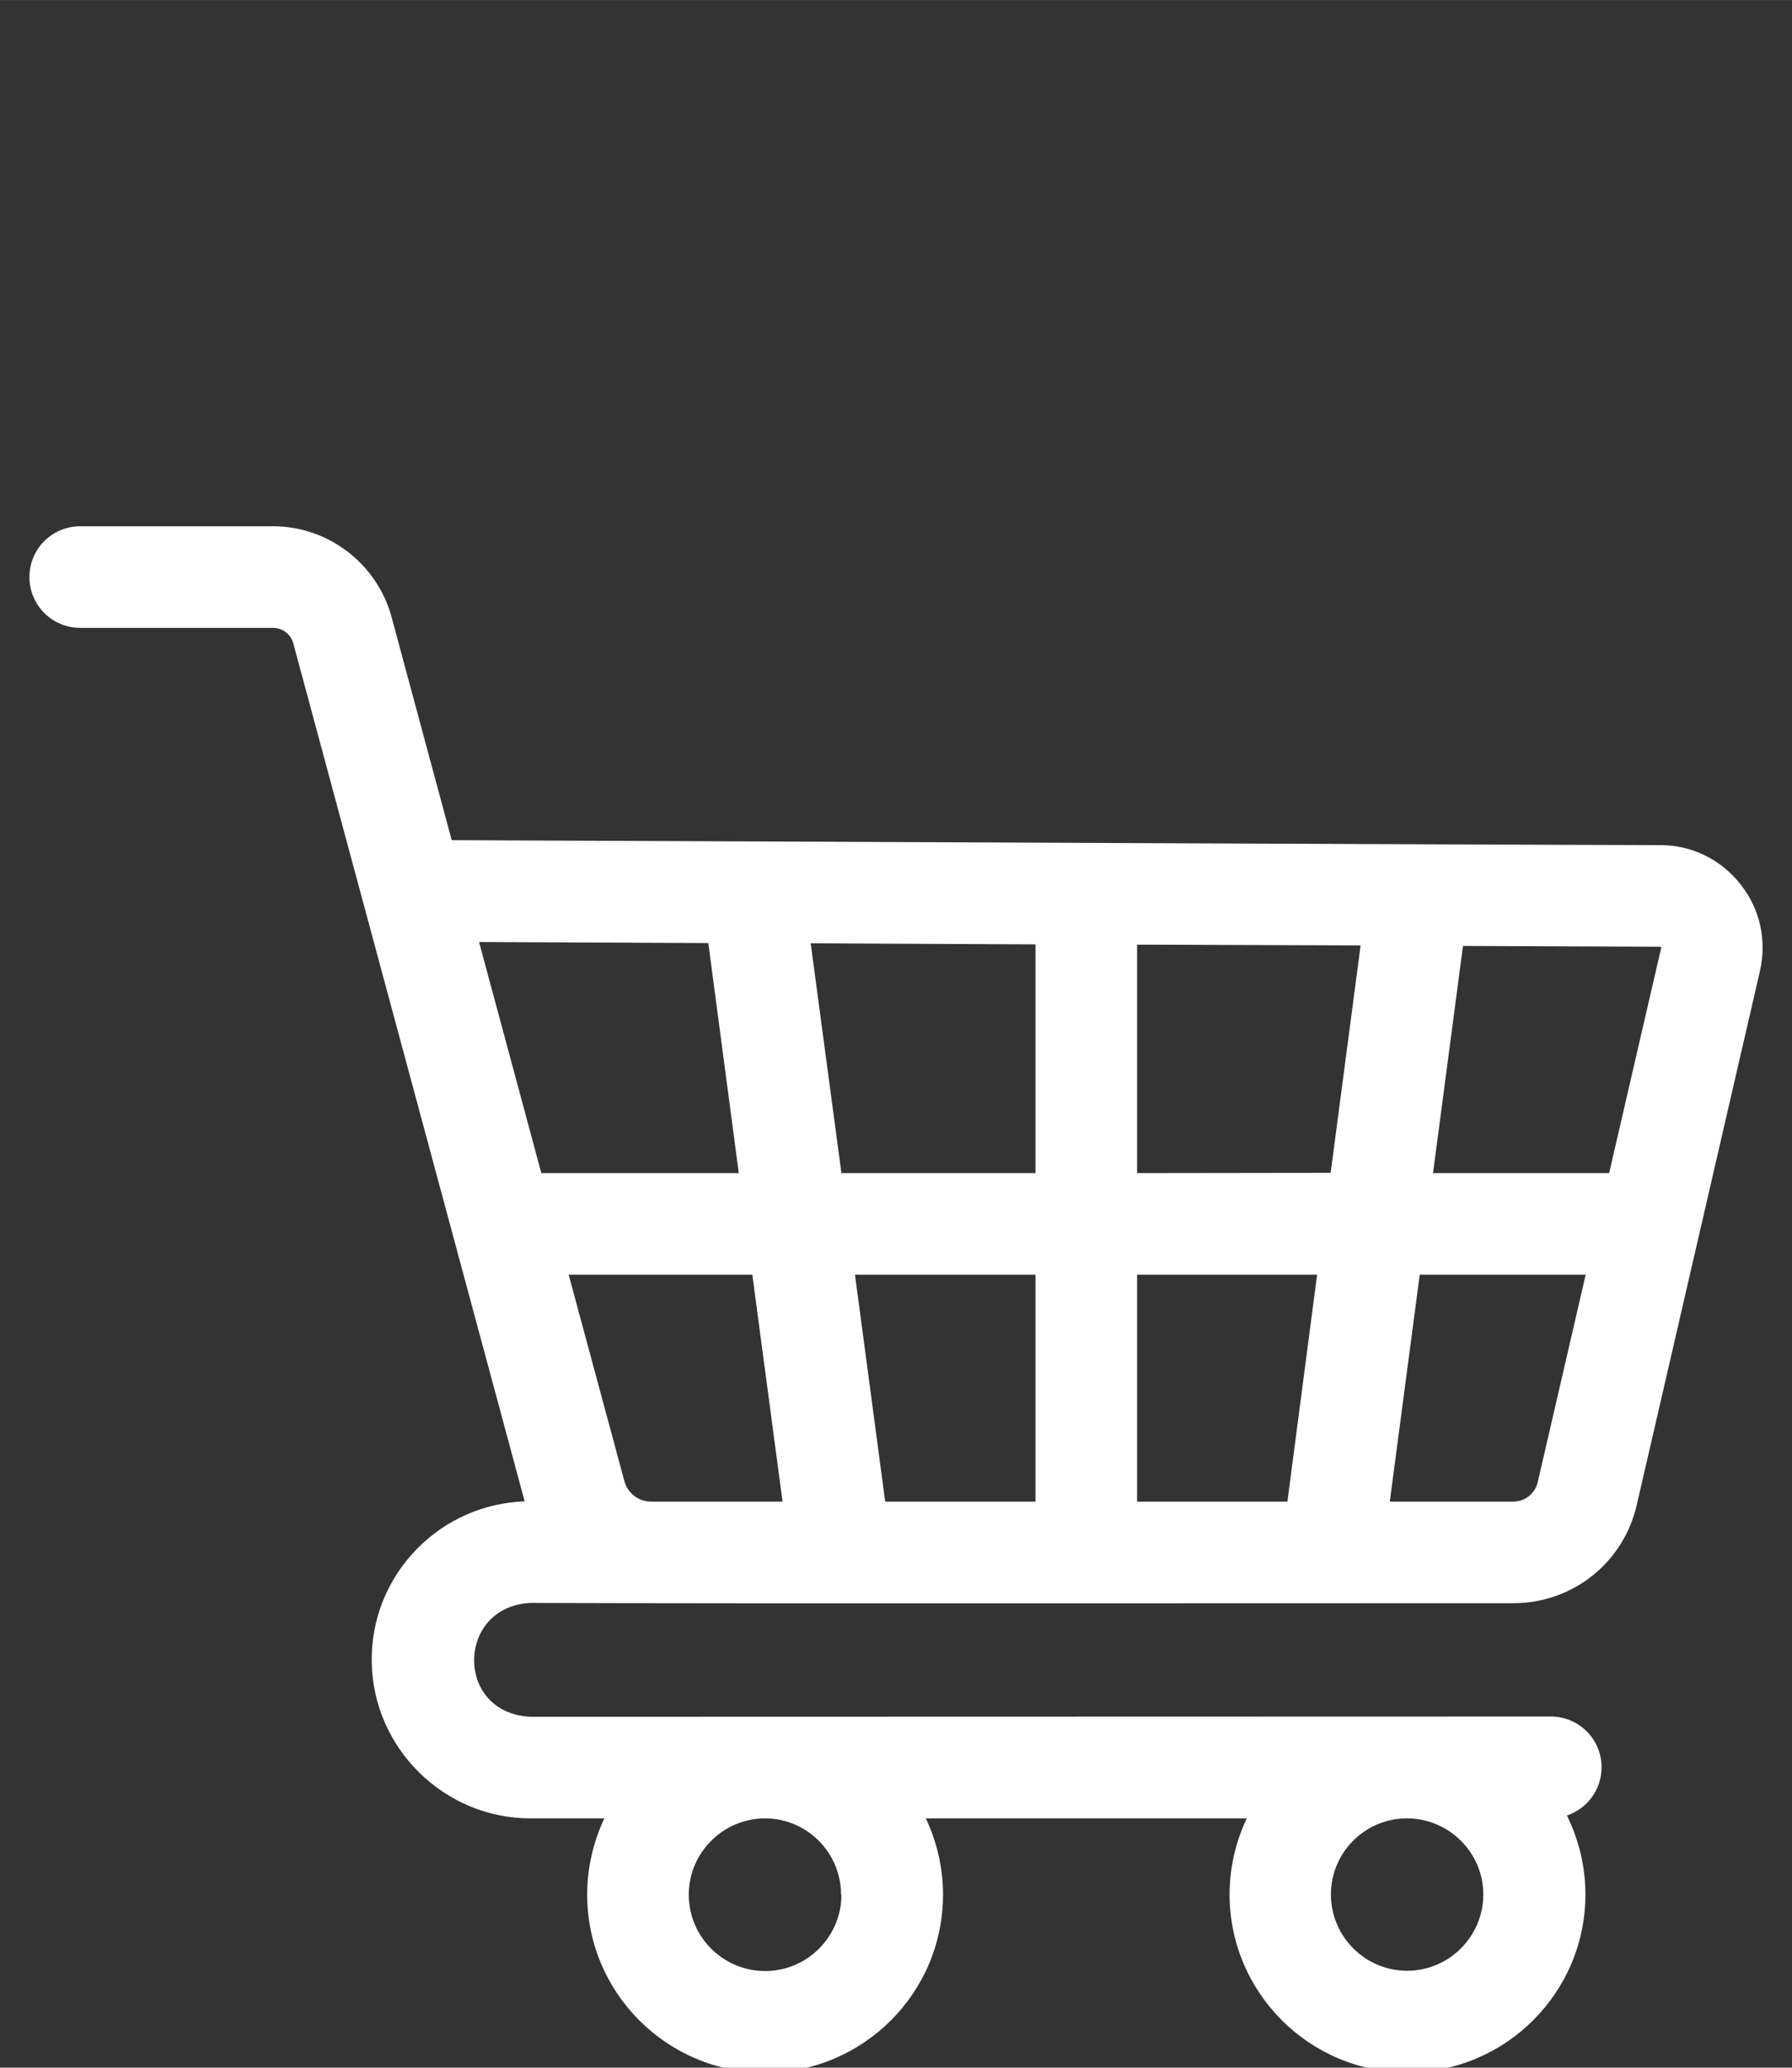 <?xml version="1.0" encoding="UTF-8" standalone="no"?>
<svg
   xmlns:dc="http://purl.org/dc/elements/1.1/"
   xmlns:cc="http://creativecommons.org/ns#"
   xmlns:rdf="http://www.w3.org/1999/02/22-rdf-syntax-ns#"
   xmlns:svg="http://www.w3.org/2000/svg"
   xmlns="http://www.w3.org/2000/svg"
   xmlns:sodipodi="http://sodipodi.sourceforge.net/DTD/sodipodi-0.dtd"
   xmlns:inkscape="http://www.inkscape.org/namespaces/inkscape"
   id="svg1253"
   version="1.1"
   viewBox="0 0 6.879 7.937"
   height="30"
   width="26"
   sodipodi:docname="cart.svg"
   inkscape:version="1.0.2 (e86c870879, 2021-01-15)">
  <rect x="0" y="0" width="6.879" height="7.937" fill="#333333" stroke="none"/>
  <sodipodi:namedview
     pagecolor="#ffffff"
     bordercolor="#666666"
     borderopacity="1"
     objecttolerance="10"
     gridtolerance="10"
     guidetolerance="10"
     inkscape:pageopacity="0"
     inkscape:pageshadow="2"
     inkscape:window-width="1879"
     inkscape:window-height="1022"
     id="namedview7"
     showgrid="false"
     inkscape:zoom="7.6771044"
     inkscape:cx="12.432372"
     inkscape:cy="15.049342"
     inkscape:window-x="41"
     inkscape:window-y="34"
     inkscape:window-maximized="1"
     inkscape:current-layer="svg1253"
     inkscape:document-rotation="0" />
  <defs
     id="defs1247">
    <filter
       style="color-interpolation-filters:sRGB;"
       inkscape:label="Colorize"
       id="filter857">
      <feComposite
         in2="SourceGraphic"
         operator="arithmetic"
         k1="2.6"
         k2="2.3"
         result="composite1"
         id="feComposite843" />
      <feColorMatrix
         in="composite1"
         values="0"
         type="saturate"
         result="colormatrix1"
         id="feColorMatrix845" />
      <feFlood
         flood-opacity="1"
         flood-color="rgb(255,255,255)"
         result="flood1"
         id="feFlood847" />
      <feBlend
         in="flood1"
         in2="colormatrix1"
         mode="normal"
         result="blend1"
         id="feBlend849" />
      <feBlend
         in2="blend1"
         mode="normal"
         result="blend2"
         id="feBlend851" />
      <feColorMatrix
         in="blend2"
         values="1"
         type="saturate"
         result="colormatrix2"
         id="feColorMatrix853" />
      <feComposite
         in="colormatrix2"
         in2="SourceGraphic"
         operator="in"
         k2="1"
         result="composite2"
         id="feComposite855" />
    </filter>
  </defs>
  <path
     d="M 2.036,6.59 C 1.745,6.576 1.751,6.167 2.036,6.153 c 0.808,0.003 2.939,7.515e-4 3.773,0.001 0.228,0 0.423,-0.155 0.474,-0.377 L 6.756,3.727 C 6.783,3.609 6.756,3.488 6.681,3.394 6.606,3.299 6.495,3.244 6.374,3.244 6.039,3.244 3.192,3.231 1.734,3.225 L 1.503,2.368 C 1.447,2.163 1.26,2.02 1.048,2.02 H 0.308 c -0.108,0 -0.195,0.087 -0.195,0.195 0,0.108 0.087,0.195 0.195,0.195 H 1.048 c 0.037,0 0.069,0.025 0.078,0.06 l 0.888,3.293 c -0.156,0.006 -0.301,0.069 -0.412,0.181 -0.116,0.118 -0.178,0.273 -0.175,0.438 0.006,0.33 0.279,0.598 0.609,0.598 h 0.284 c -0.042,0.089 -0.066,0.188 -0.066,0.293 0,0.376 0.306,0.683 0.683,0.683 0.376,0 0.683,-0.306 0.683,-0.683 0,-0.105 -0.024,-0.204 -0.066,-0.293 h 1.232 c -0.042,0.089 -0.066,0.188 -0.066,0.292 0,0.376 0.306,0.683 0.683,0.683 0.376,0 0.683,-0.306 0.683,-0.683 0,-0.109 -0.026,-0.211 -0.071,-0.303 0.077,-0.026 0.133,-0.099 0.133,-0.185 0,-0.108 -0.087,-0.195 -0.195,-0.195 z m 1.194,0.683 c 0,0.161 -0.131,0.293 -0.293,0.293 -0.161,0 -0.293,-0.131 -0.293,-0.293 0,-0.161 0.131,-0.292 0.292,-0.293 h 4.961e-4 c 0.161,1.277e-4 0.292,0.131 0.292,0.293 z m 2.172,0.292 c -0.161,0 -0.293,-0.131 -0.293,-0.293 0,-0.16 0.129,-0.29 0.288,-0.292 h 0.009 c 0.159,0.003 0.288,0.133 0.288,0.292 -1.32e-5,0.161 -0.131,0.293 -0.293,0.293 z M 6.376,3.636 c 0.001,0.001 9.544e-4,0.002 7.366e-4,0.003 L 6.177,4.503 H 5.501 L 5.616,3.631 6.373,3.634 c 0.001,2.6e-5 0.002,2.6e-5 0.003,0.001 z M 4.365,5.764 V 4.893 H 5.056 L 4.942,5.764 Z m -0.967,0 L 3.282,4.893 H 3.975 V 5.764 Z m -0.898,0 H 2.499 C 2.451,5.764 2.41,5.732 2.397,5.686 L 2.183,4.893 H 2.888 L 3.004,5.764 Z M 3.23,4.503 3.112,3.621 3.975,3.625 v 0.878 z m 1.135,0 V 3.626 l 0.858,0.003 -0.115,0.873 z M 2.719,3.62 2.836,4.503 H 2.078 L 1.839,3.616 Z m 3.09,2.144 H 5.335 L 5.45,4.893 H 6.087 L 5.903,5.689 c -0.01,0.044 -0.049,0.075 -0.094,0.075 z"
     id="path2-3"
     style="stroke-width:0.013;fill:#ffffff" />
</svg>
